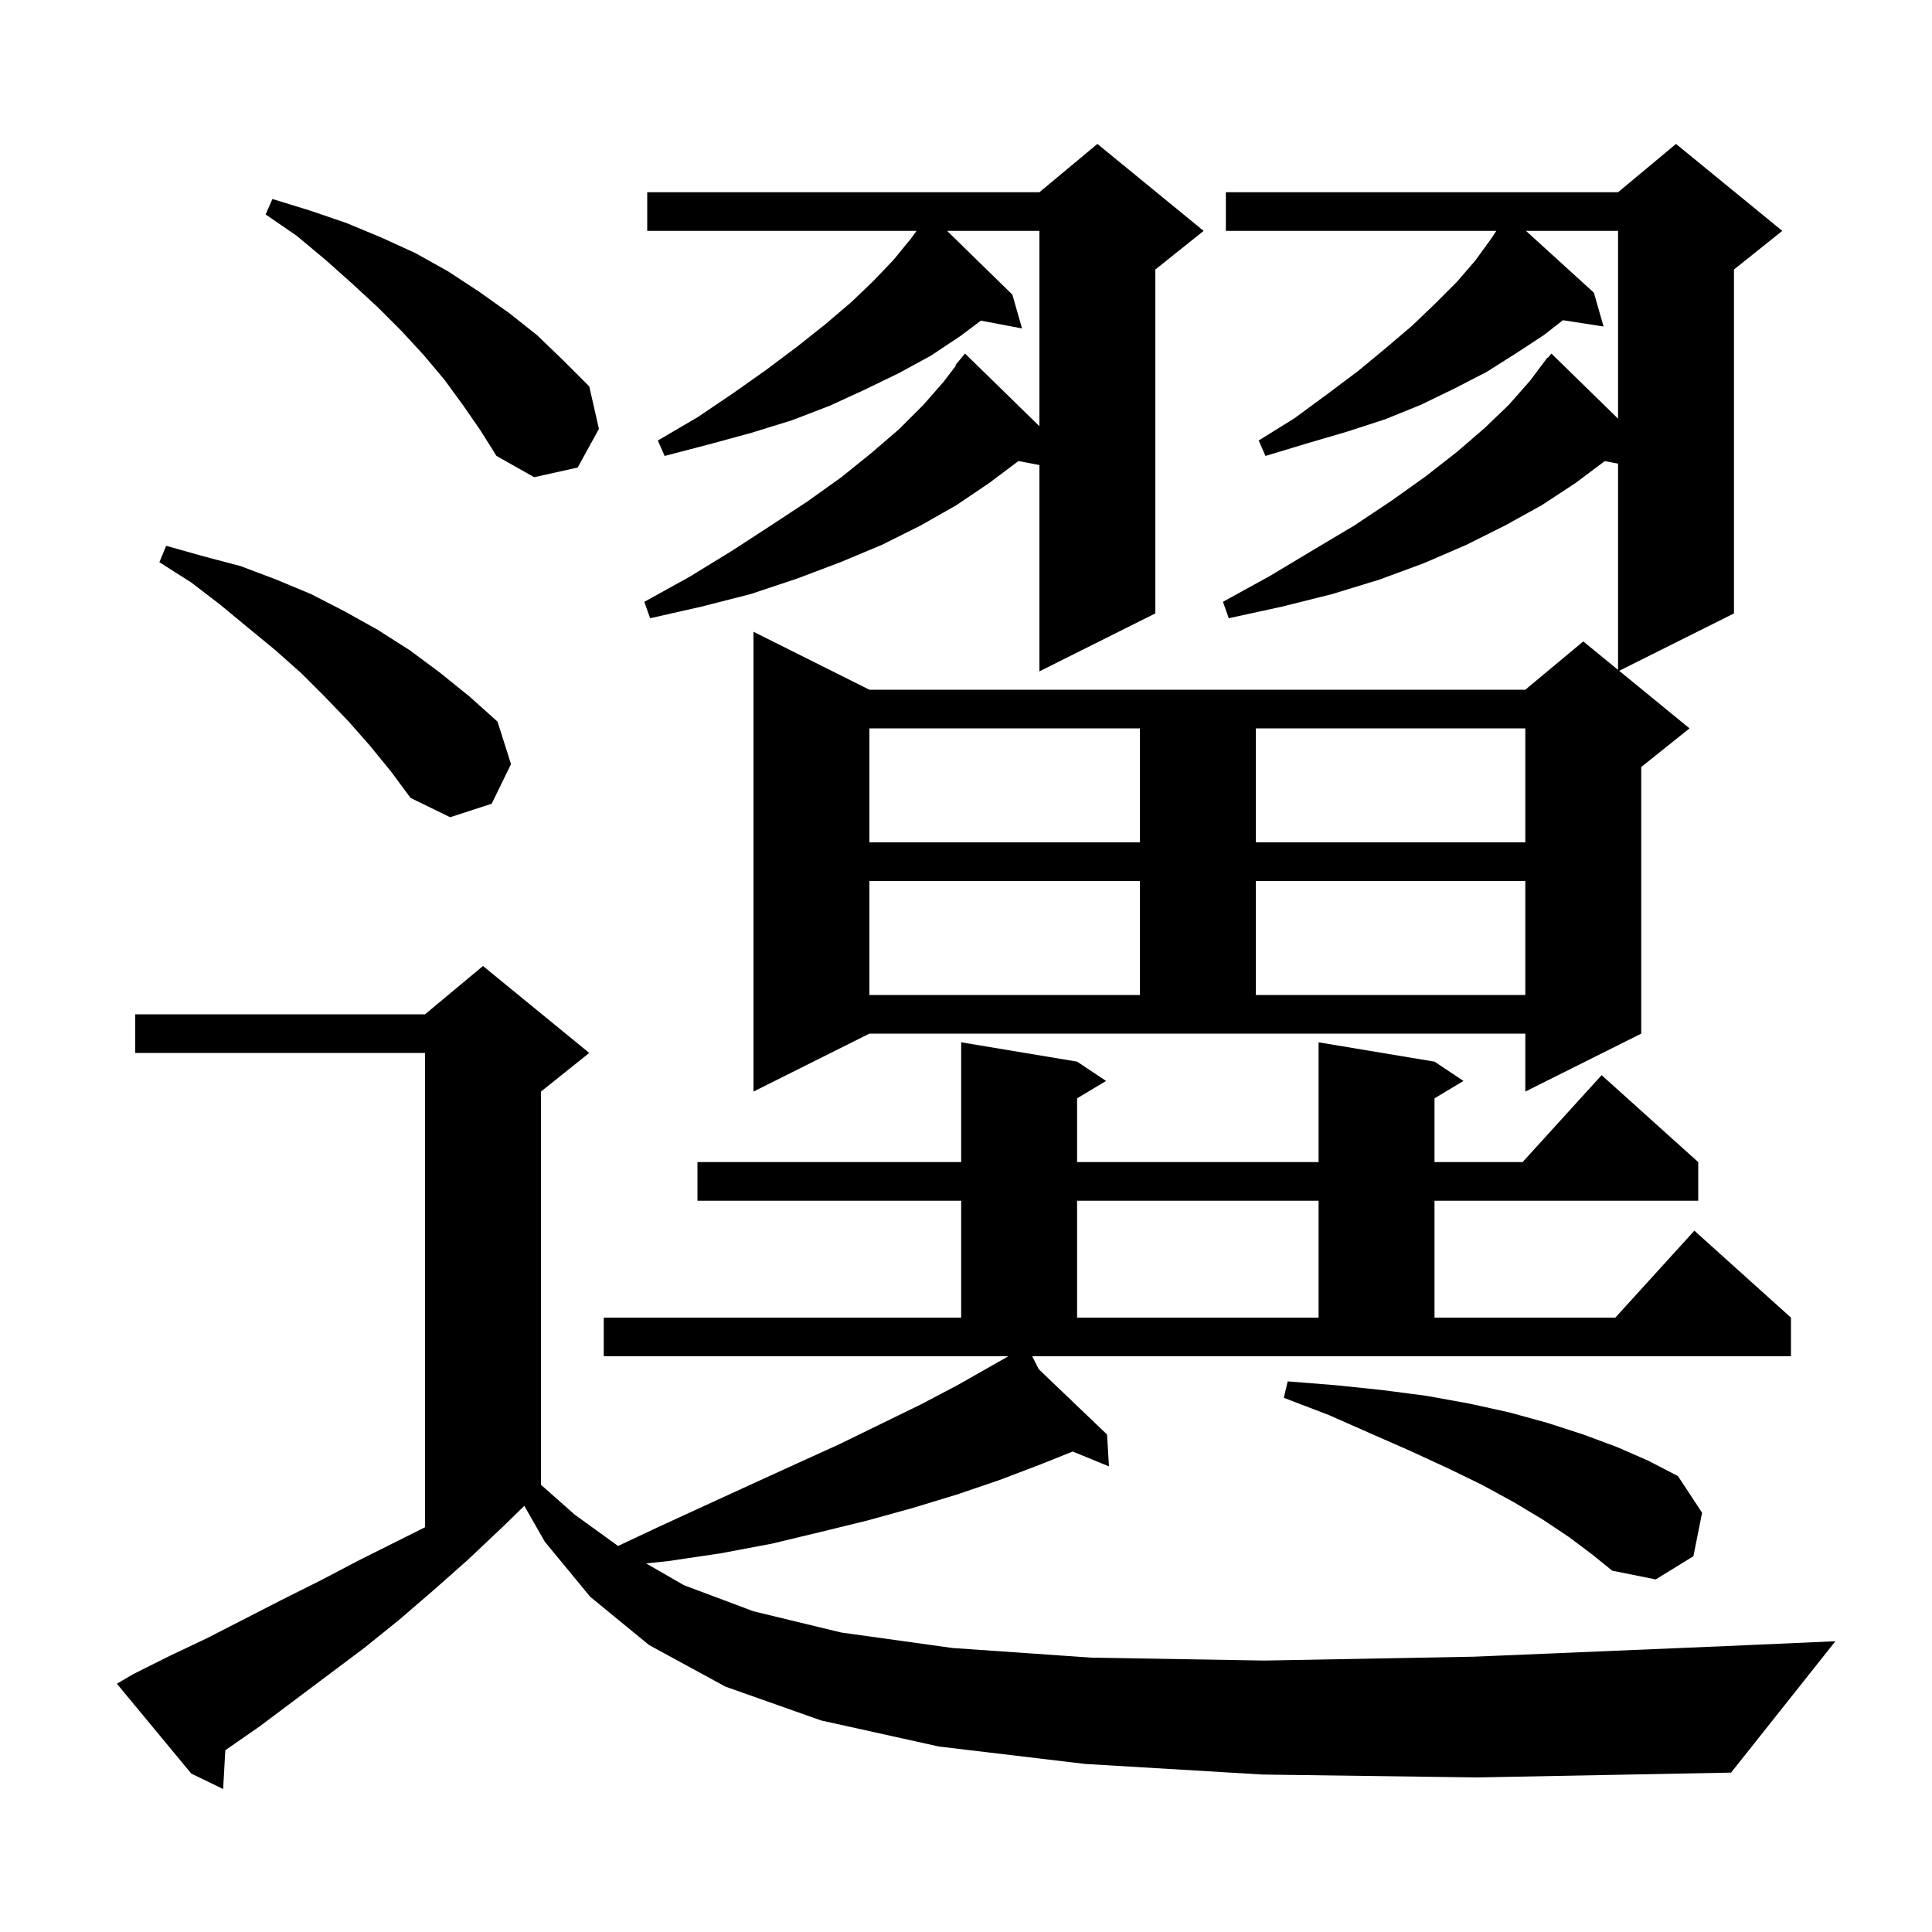 <svg xmlns="http://www.w3.org/2000/svg" xmlns:xlink="http://www.w3.org/1999/xlink" version="1.1" baseProfile="full" viewBox="0 0 200 200" width="200" height="200"><g fill="currentColor"><path d="M 130.7 183.7 L 112.3 182.6 L 97.2 180.8 L 85.0 178.1 L 75.1 174.6 L 67.2 170.3 L 61.1 165.3 L 56.4 159.6 L 54.278 155.887 L 52.0 158.1 L 48.4 161.5 L 44.9 164.6 L 41.3 167.7 L 37.7 170.6 L 26.9 178.7 L 23.323 181.184 L 23.1 185.2 L 19.8 183.6 L 12.1 174.3 L 13.8 173.3 L 17.6 171.4 L 21.4 169.6 L 29.2 165.6 L 33.2 163.6 L 37.2 161.5 L 44.0 158.1 L 44.0 109.0 L 14.0 109.0 L 14.0 105.0 L 44.0 105.0 L 50.0 100.0 L 61.0 109.0 L 56.0 113.0 L 56.0 153.704 L 59.5 156.8 L 63.983 160.038 L 68.1 158.1 L 73.1 155.8 L 77.9 153.6 L 82.5 151.5 L 86.9 149.5 L 91.2 147.4 L 95.3 145.4 L 99.1 143.4 L 102.8 141.3 L 104.375 140.4 L 62.5 140.4 L 62.5 136.4 L 99.5 136.4 L 99.5 124.3 L 72.2 124.3 L 72.2 120.3 L 99.5 120.3 L 99.5 107.9 L 111.5 109.9 L 114.5 111.9 L 111.5 113.7 L 111.5 120.3 L 136.5 120.3 L 136.5 107.9 L 148.5 109.9 L 151.5 111.9 L 148.5 113.7 L 148.5 120.3 L 157.618 120.3 L 165.8 111.3 L 175.8 120.3 L 175.8 124.3 L 148.5 124.3 L 148.5 136.4 L 167.218 136.4 L 175.4 127.4 L 185.4 136.4 L 185.4 140.4 L 106.855 140.4 L 107.53 141.738 L 114.6 148.5 L 114.8 151.8 L 111.046 150.262 L 107.7 151.6 L 103.5 153.2 L 99.1 154.7 L 94.5 156.1 L 89.8 157.4 L 84.9 158.6 L 79.9 159.8 L 74.6 160.8 L 69.2 161.6 L 66.885 161.844 L 70.8 164.1 L 78.0 166.8 L 87.1 169.0 L 98.6 170.6 L 113.0 171.6 L 130.9 171.9 L 152.6 171.5 L 178.7 170.4 L 190.0 169.9 L 179.2 183.5 L 152.9 184.0 Z M 162.4 159.1 L 159.7 157.3 L 156.7 155.5 L 153.4 153.7 L 149.9 152.0 L 146.0 150.2 L 141.9 148.4 L 137.6 146.5 L 132.9 144.7 L 133.3 143.0 L 138.3 143.4 L 143.1 143.9 L 147.7 144.5 L 152.1 145.3 L 156.2 146.2 L 160.2 147.3 L 163.9 148.5 L 167.4 149.8 L 170.6 151.2 L 173.7 152.8 L 176.2 156.6 L 175.3 161.1 L 171.4 163.5 L 166.9 162.6 L 164.8 160.9 Z M 111.5 124.3 L 111.5 136.4 L 136.5 136.4 L 136.5 124.3 Z M 78.0 113.0 L 78.0 65.4 L 90.0 71.4 L 157.9 71.4 L 163.9 66.4 L 167.5 69.345 L 167.5 47.998 L 166.123 47.733 L 163.1 50.0 L 159.6 52.3 L 155.8 54.4 L 151.8 56.4 L 147.4 58.3 L 142.8 60.0 L 137.9 61.5 L 132.7 62.8 L 127.2 64.0 L 126.6 62.3 L 131.5 59.6 L 136.0 56.9 L 140.2 54.4 L 144.1 51.8 L 147.6 49.3 L 150.8 46.8 L 153.7 44.3 L 156.2 41.9 L 158.4 39.4 L 160.2 37.0 L 160.238 37.034 L 160.6 36.6 L 167.5 43.34 L 167.5 23.9 L 157.968 23.9 L 165.0 30.3 L 166.0 33.8 L 161.796 33.148 L 159.8 34.7 L 156.9 36.6 L 153.9 38.5 L 150.6 40.2 L 147.1 41.9 L 143.4 43.4 L 139.4 44.7 L 135.3 45.9 L 131.0 47.2 L 130.3 45.6 L 134.0 43.3 L 137.4 40.8 L 140.6 38.4 L 143.5 36.0 L 146.2 33.7 L 148.6 31.4 L 150.8 29.2 L 152.7 27.0 L 154.3 24.8 L 154.9 23.9 L 126.9 23.9 L 126.9 19.9 L 167.5 19.9 L 173.5 14.9 L 184.5 23.9 L 179.5 27.9 L 179.5 63.5 L 167.617 69.441 L 174.9 75.4 L 169.9 79.4 L 169.9 107.0 L 157.9 113.0 L 157.9 107.0 L 90.0 107.0 Z M 90.0 91.2 L 90.0 103.0 L 118.0 103.0 L 118.0 91.2 Z M 130.0 91.2 L 130.0 103.0 L 157.9 103.0 L 157.9 91.2 Z M 90.0 75.4 L 90.0 87.2 L 118.0 87.2 L 118.0 75.4 Z M 130.0 75.4 L 130.0 87.2 L 157.9 87.2 L 157.9 75.4 Z M 38.3 77.2 L 36.1 74.7 L 33.7 72.2 L 31.2 69.7 L 28.5 67.3 L 25.7 65.0 L 22.8 62.6 L 19.8 60.3 L 16.5 58.2 L 17.2 56.5 L 21.1 57.6 L 24.9 58.6 L 28.6 60.0 L 32.2 61.5 L 35.7 63.3 L 39.1 65.2 L 42.4 67.3 L 45.5 69.6 L 48.6 72.1 L 51.5 74.7 L 52.9 79.1 L 50.9 83.2 L 46.6 84.6 L 42.5 82.6 L 40.5 79.9 Z M 124.6 23.9 L 119.6 27.9 L 119.6 63.5 L 107.6 69.5 L 107.6 48.14 L 105.429 47.728 L 102.4 50.0 L 99.0 52.3 L 95.3 54.4 L 91.3 56.4 L 87.0 58.2 L 82.5 59.9 L 77.7 61.5 L 72.6 62.8 L 67.3 64.0 L 66.7 62.3 L 71.4 59.7 L 75.8 57.0 L 79.8 54.4 L 83.6 51.9 L 87.1 49.4 L 90.2 46.9 L 93.1 44.4 L 95.6 41.9 L 97.7 39.5 L 98.959 37.844 L 98.9 37.8 L 99.9 36.6 L 107.6 44.121 L 107.6 23.9 L 98.043 23.9 L 104.8 30.5 L 105.8 34.0 L 101.543 33.193 L 99.4 34.8 L 96.4 36.8 L 93.1 38.6 L 89.6 40.3 L 85.9 42.0 L 82.0 43.5 L 77.8 44.8 L 73.4 46.0 L 68.8 47.2 L 68.1 45.6 L 72.2 43.2 L 75.9 40.7 L 79.3 38.3 L 82.5 35.9 L 85.4 33.6 L 88.1 31.3 L 90.4 29.1 L 92.5 26.9 L 94.3 24.7 L 94.882 23.9 L 67.0 23.9 L 67.0 19.9 L 107.6 19.9 L 113.6 14.9 Z M 47.9 41.9 L 46.0 39.3 L 43.9 36.8 L 41.6 34.3 L 39.1 31.8 L 36.5 29.4 L 33.7 26.9 L 30.7 24.4 L 27.5 22.2 L 28.2 20.6 L 32.1 21.8 L 35.9 23.1 L 39.5 24.6 L 43.0 26.2 L 46.4 28.1 L 49.6 30.2 L 52.7 32.4 L 55.6 34.7 L 58.3 37.3 L 61.0 40.0 L 62.0 44.4 L 59.8 48.4 L 55.3 49.4 L 51.4 47.2 L 49.7 44.5 Z "/></g></svg>